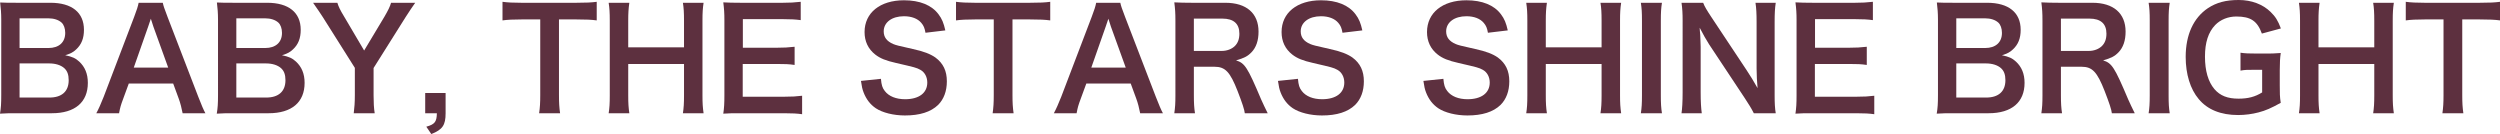 <?xml version="1.0" encoding="UTF-8"?>
<svg id="_レイヤー_2" data-name="レイヤー_2" xmlns="http://www.w3.org/2000/svg" viewBox="0 0 180.15 9.65">
  <defs>
    <style>
      .cls-1 {
        fill: #5d303f;
      }
    </style>
  </defs>
  <g id="_レイヤー_1-2" data-name="レイヤー_1">
    <g>
      <path class="cls-1" d="M1.28,8.16c-.58,0-.87,0-1.28.03.07-.42.09-.71.09-1.35V1.41C.09.95.06.59.01.18c.42.02.58.02,1.26.02h2.36c1.55,0,2.42.7,2.42,1.95,0,.61-.18,1.06-.56,1.41-.22.21-.4.3-.79.42.51.11.74.21,1.01.46.41.38.62.88.62,1.53,0,1.4-.93,2.19-2.59,2.19H1.28ZM3.49,3.46c.76,0,1.21-.41,1.21-1.09,0-.32-.1-.59-.26-.74-.22-.2-.56-.31-.96-.31H1.41v2.14h2.08ZM1.41,7.03h2.15c.89,0,1.39-.44,1.39-1.25,0-.4-.1-.67-.32-.87-.25-.22-.63-.34-1.09-.34H1.41v2.46Z"/>
      <path class="cls-1" d="M13.16,8.16c-.06-.33-.17-.76-.28-1.05l-.4-1.09h-3.2l-.4,1.09c-.18.48-.22.63-.3,1.05h-1.64c.15-.27.35-.72.53-1.18l2.2-5.77c.19-.5.27-.75.32-1.01h1.74c.05.24.11.4.34,1.01l2.22,5.77c.25.64.37.92.51,1.18h-1.64ZM11.05,1.91c-.04-.11-.07-.23-.18-.56q-.16.47-.19.56l-1.04,2.96h2.48l-1.07-2.96Z"/>
      <path class="cls-1" d="M16.9,8.16c-.58,0-.87,0-1.28.03.07-.42.09-.71.09-1.35V1.41c0-.46-.03-.82-.08-1.23.42.02.58.02,1.26.02h2.36c1.55,0,2.42.7,2.42,1.95,0,.61-.18,1.06-.56,1.41-.22.21-.4.3-.79.42.51.11.74.21,1.01.46.41.38.62.88.62,1.53,0,1.4-.93,2.19-2.59,2.19h-2.46ZM19.11,3.46c.76,0,1.21-.41,1.21-1.09,0-.32-.1-.59-.26-.74-.22-.2-.56-.31-.96-.31h-2.07v2.14h2.08ZM17.03,7.03h2.15c.89,0,1.39-.44,1.39-1.25,0-.4-.1-.67-.32-.87-.25-.22-.63-.34-1.09-.34h-2.13v2.46Z"/>
      <path class="cls-1" d="M25.49,8.16c.05-.38.08-.78.08-1.29v-1.98l-2.31-3.66c-.15-.24-.38-.57-.7-1.03h1.75c.08.27.21.54.48.98l1.45,2.46,1.47-2.45c.25-.43.4-.73.47-.99h1.74c-.14.2-.52.75-.69,1.03l-2.31,3.67v1.97c0,.5.02.91.08,1.29h-1.51Z"/>
      <path class="cls-1" d="M32.11,8.16c0,.86-.22,1.18-1.03,1.5l-.36-.53c.61-.17.75-.35.76-.97h-.84v-1.46h1.47v1.46Z"/>
      <path class="cls-1" d="M40.28,6.86c0,.54.02.89.08,1.3h-1.51c.06-.42.08-.76.08-1.3V1.4h-1.35c-.59,0-1.02.02-1.37.07V.13c.36.05.79.07,1.36.07h3.96c.72,0,1.09-.02,1.47-.07v1.34c-.37-.05-.75-.07-1.47-.07h-1.25v5.46Z"/>
      <path class="cls-1" d="M50.7.2c-.06.41-.08.71-.08,1.28v5.39c0,.58.02.87.08,1.29h-1.49c.06-.39.08-.7.08-1.29v-2.26h-4.02v2.26c0,.58.02.88.08,1.29h-1.49c.06-.38.08-.7.08-1.29V1.49c0-.59-.02-.9-.08-1.29h1.49c-.06.42-.08.75-.08,1.28v1.93h4.02v-1.92c0-.57-.02-.93-.08-1.29h1.49Z"/>
      <path class="cls-1" d="M57.8,8.23c-.36-.05-.68-.07-1.29-.07h-3.12c-.6,0-.87,0-1.27.03.06-.4.08-.73.08-1.32V1.46c0-.52-.02-.82-.08-1.29.4.02.66.03,1.27.03h3.02c.5,0,.83-.02,1.29-.07v1.32c-.38-.05-.7-.07-1.29-.07h-2.88v2.06h2.43c.52,0,.86-.02,1.3-.07v1.31c-.41-.06-.68-.07-1.3-.07h-2.44v2.36h3c.56,0,.85-.02,1.28-.07v1.33Z"/>
      <path class="cls-1" d="M63.48,5.68c.04.45.1.65.28.88.29.38.81.59,1.46.59,1,0,1.6-.45,1.6-1.2,0-.41-.19-.75-.5-.92-.3-.16-.36-.17-1.74-.49-.75-.17-1.15-.33-1.51-.61-.51-.4-.77-.95-.77-1.62,0-1.39,1.12-2.29,2.84-2.29,1.14,0,2,.35,2.49,1.01.25.33.37.63.49,1.16l-1.43.17c-.06-.34-.13-.51-.3-.71-.26-.31-.7-.48-1.25-.48-.87,0-1.46.44-1.46,1.09,0,.42.22.71.68.91.22.09.3.11,1.41.36.79.17,1.27.36,1.63.61.57.42.83.97.83,1.72,0,.71-.22,1.29-.63,1.7-.53.51-1.32.76-2.39.76-.82,0-1.62-.2-2.1-.52-.4-.27-.69-.65-.88-1.14-.09-.23-.13-.42-.19-.83l1.44-.15Z"/>
      <path class="cls-1" d="M72.96,6.86c0,.54.02.89.08,1.3h-1.51c.06-.42.08-.76.08-1.3V1.4h-1.35c-.59,0-1.02.02-1.37.07V.13c.36.05.79.07,1.36.07h3.96c.72,0,1.09-.02,1.47-.07v1.34c-.37-.05-.75-.07-1.47-.07h-1.25v5.46Z"/>
      <path class="cls-1" d="M82.16,8.16c-.06-.33-.17-.76-.28-1.05l-.4-1.09h-3.2l-.4,1.09c-.18.48-.22.63-.3,1.05h-1.64c.15-.27.35-.72.53-1.18l2.2-5.77c.19-.5.27-.75.32-1.01h1.74c.05.24.11.4.34,1.01l2.22,5.77c.25.64.37.92.51,1.18h-1.64ZM80.05,1.91c-.04-.11-.07-.23-.18-.56q-.16.47-.19.56l-1.04,2.96h2.48l-1.07-2.96Z"/>
      <path class="cls-1" d="M89.7,8.16c-.02-.24-.19-.75-.52-1.6-.54-1.38-.89-1.75-1.66-1.75h-1.49v2.04c0,.6.02.92.08,1.31h-1.49c.06-.42.08-.69.08-1.3V1.47c0-.53-.02-.83-.08-1.3.42.02.73.03,1.28.03h2.4c1.52,0,2.39.76,2.39,2.08,0,.64-.17,1.14-.51,1.49-.28.29-.54.42-1.11.58.63.2.82.48,1.81,2.82.08.18.33.72.47.99h-1.65ZM88.04,3.67c.37,0,.72-.13.95-.36.21-.21.32-.5.32-.88,0-.72-.41-1.09-1.23-1.09h-2.05v2.33h2.01Z"/>
      <path class="cls-1" d="M93.53,5.68c.04.45.1.65.28.88.29.38.81.59,1.46.59,1,0,1.6-.45,1.6-1.2,0-.41-.19-.75-.5-.92-.3-.16-.36-.17-1.74-.49-.75-.17-1.15-.33-1.51-.61-.51-.4-.77-.95-.77-1.62,0-1.39,1.12-2.29,2.84-2.29,1.14,0,2,.35,2.49,1.01.25.33.37.63.49,1.16l-1.43.17c-.06-.34-.13-.51-.3-.71-.26-.31-.7-.48-1.25-.48-.87,0-1.46.44-1.46,1.09,0,.42.22.71.68.91.22.09.3.11,1.41.36.79.17,1.27.36,1.63.61.57.42.83.97.83,1.72,0,.71-.22,1.29-.63,1.7-.53.51-1.32.76-2.39.76-.82,0-1.62-.2-2.1-.52-.4-.27-.69-.65-.88-1.14-.09-.23-.13-.42-.19-.83l1.44-.15Z"/>
      <path class="cls-1" d="M104.01,5.68c.04.45.1.65.28.88.29.38.81.59,1.46.59,1,0,1.6-.45,1.6-1.2,0-.41-.19-.75-.5-.92-.3-.16-.36-.17-1.74-.49-.75-.17-1.15-.33-1.51-.61-.51-.4-.77-.95-.77-1.62,0-1.39,1.12-2.29,2.84-2.29,1.14,0,2,.35,2.49,1.01.25.33.37.63.49,1.16l-1.43.17c-.06-.34-.13-.51-.3-.71-.26-.31-.7-.48-1.25-.48-.87,0-1.46.44-1.46,1.09,0,.42.22.71.68.91.22.09.3.11,1.41.36.79.17,1.27.36,1.63.61.57.42.83.97.83,1.72,0,.71-.22,1.29-.63,1.7-.53.51-1.32.76-2.39.76-.82,0-1.62-.2-2.1-.52-.4-.27-.69-.65-.88-1.14-.09-.23-.13-.42-.19-.83l1.44-.15Z"/>
      <path class="cls-1" d="M116.82.2c-.06.41-.08.71-.08,1.28v5.39c0,.58.02.87.08,1.29h-1.49c.06-.39.08-.7.08-1.29v-2.26h-4.02v2.26c0,.58.02.88.08,1.29h-1.49c.06-.38.08-.7.08-1.29V1.49c0-.59-.02-.9-.08-1.29h1.49c-.06.42-.08.75-.08,1.28v1.93h4.02v-1.92c0-.57-.02-.93-.08-1.29h1.49Z"/>
      <path class="cls-1" d="M119.76.2c-.06.38-.08.69-.08,1.29v5.38c0,.59.02.91.08,1.29h-1.52c.06-.38.08-.7.08-1.29V1.49c0-.62-.02-.89-.08-1.29h1.52Z"/>
      <path class="cls-1" d="M126.38,8.16c-.17-.34-.35-.63-.64-1.07l-2.58-3.89c-.19-.3-.44-.73-.68-1.2q0,.14.04.51c0,.19.03.64.03.87v3.28c0,.67.03,1.14.08,1.5h-1.46c.05-.33.08-.83.08-1.51V1.49c0-.52-.02-.88-.08-1.29h1.56c.09.25.27.55.61,1.06l2.53,3.81c.24.36.56.88.78,1.28-.04-.39-.07-.99-.07-1.41V1.58c0-.59-.02-1-.08-1.38h1.46c-.06.4-.08.77-.08,1.38v5.29c0,.56.02.94.08,1.29h-1.58Z"/>
      <path class="cls-1" d="M135.06,8.23c-.36-.05-.68-.07-1.29-.07h-3.12c-.6,0-.87,0-1.27.03.06-.4.08-.73.08-1.32V1.46c0-.52-.02-.82-.08-1.29.4.02.66.03,1.27.03h3.02c.5,0,.83-.02,1.29-.07v1.32c-.38-.05-.7-.07-1.29-.07h-2.88v2.06h2.43c.52,0,.86-.02,1.3-.07v1.31c-.41-.06-.68-.07-1.3-.07h-2.44v2.36h3c.56,0,.85-.02,1.28-.07v1.33Z"/>
      <path class="cls-1" d="M140.84,8.16c-.58,0-.87,0-1.28.03.07-.42.09-.71.09-1.35V1.41c0-.46-.03-.82-.08-1.23.42.02.58.02,1.26.02h2.36c1.55,0,2.42.7,2.42,1.95,0,.61-.18,1.06-.56,1.41-.22.21-.4.3-.79.42.51.11.74.21,1.01.46.41.38.62.88.62,1.53,0,1.4-.93,2.19-2.59,2.19h-2.46ZM143.05,3.46c.76,0,1.21-.41,1.21-1.09,0-.32-.1-.59-.26-.74-.22-.2-.56-.31-.96-.31h-2.07v2.14h2.08ZM140.97,7.03h2.15c.89,0,1.39-.44,1.39-1.25,0-.4-.1-.67-.32-.87-.25-.22-.63-.34-1.09-.34h-2.13v2.46Z"/>
      <path class="cls-1" d="M152.18,8.16c-.02-.24-.19-.75-.52-1.6-.54-1.38-.89-1.75-1.66-1.75h-1.49v2.04c0,.6.02.92.08,1.31h-1.49c.06-.42.08-.69.08-1.3V1.47c0-.53-.02-.83-.08-1.3.42.02.73.03,1.28.03h2.4c1.52,0,2.39.76,2.39,2.08,0,.64-.17,1.14-.51,1.49-.28.29-.54.42-1.11.58.63.2.82.48,1.81,2.82.08.18.33.72.47.99h-1.65ZM150.52,3.67c.37,0,.72-.13.95-.36.21-.21.32-.5.32-.88,0-.72-.41-1.09-1.23-1.09h-2.05v2.33h2.01Z"/>
      <path class="cls-1" d="M156.35.2c-.06.38-.08.69-.08,1.29v5.38c0,.59.02.91.08,1.29h-1.52c.06-.38.08-.7.08-1.29V1.49c0-.62-.02-.89-.08-1.29h1.52Z"/>
      <path class="cls-1" d="M164.28,6.11c0,.59,0,.86.07,1.3-.71.39-1.07.55-1.6.69-.45.12-.98.19-1.47.19-1.25,0-2.21-.39-2.84-1.15-.61-.72-.94-1.8-.94-3.04,0-1.59.56-2.81,1.6-3.51.62-.41,1.3-.59,2.22-.59s1.74.31,2.3.86c.35.34.53.63.74,1.19l-1.37.37c-.33-.91-.81-1.23-1.84-1.23-.59,0-1.14.22-1.52.61-.5.52-.74,1.26-.74,2.28s.23,1.81.68,2.34c.41.48.95.69,1.74.69.68,0,1.19-.13,1.7-.45v-1.63h-.54c-.51,0-.72,0-1.02.06v-1.29c.36.05.58.06,1.2.06h.52c.46,0,.75,0,1.18-.04-.05.37-.07.68-.07,1.24v1.05Z"/>
      <path class="cls-1" d="M172.5.2c-.06.41-.08.71-.08,1.28v5.39c0,.58.02.87.08,1.29h-1.49c.06-.39.08-.7.08-1.29v-2.26h-4.02v2.26c0,.58.02.88.08,1.29h-1.49c.06-.38.08-.7.08-1.29V1.49c0-.59-.02-.9-.08-1.29h1.49c-.06.42-.08.75-.08,1.28v1.93h4.02v-1.92c0-.57-.02-.93-.08-1.29h1.49Z"/>
      <path class="cls-1" d="M177.43,6.86c0,.54.02.89.08,1.3h-1.51c.06-.42.08-.76.08-1.3V1.4h-1.35c-.59,0-1.02.02-1.37.07V.13c.36.05.79.07,1.36.07h3.96c.72,0,1.09-.02,1.47-.07v1.34c-.37-.05-.75-.07-1.47-.07h-1.25v5.46Z"/>
    </g>
  </g>
</svg>